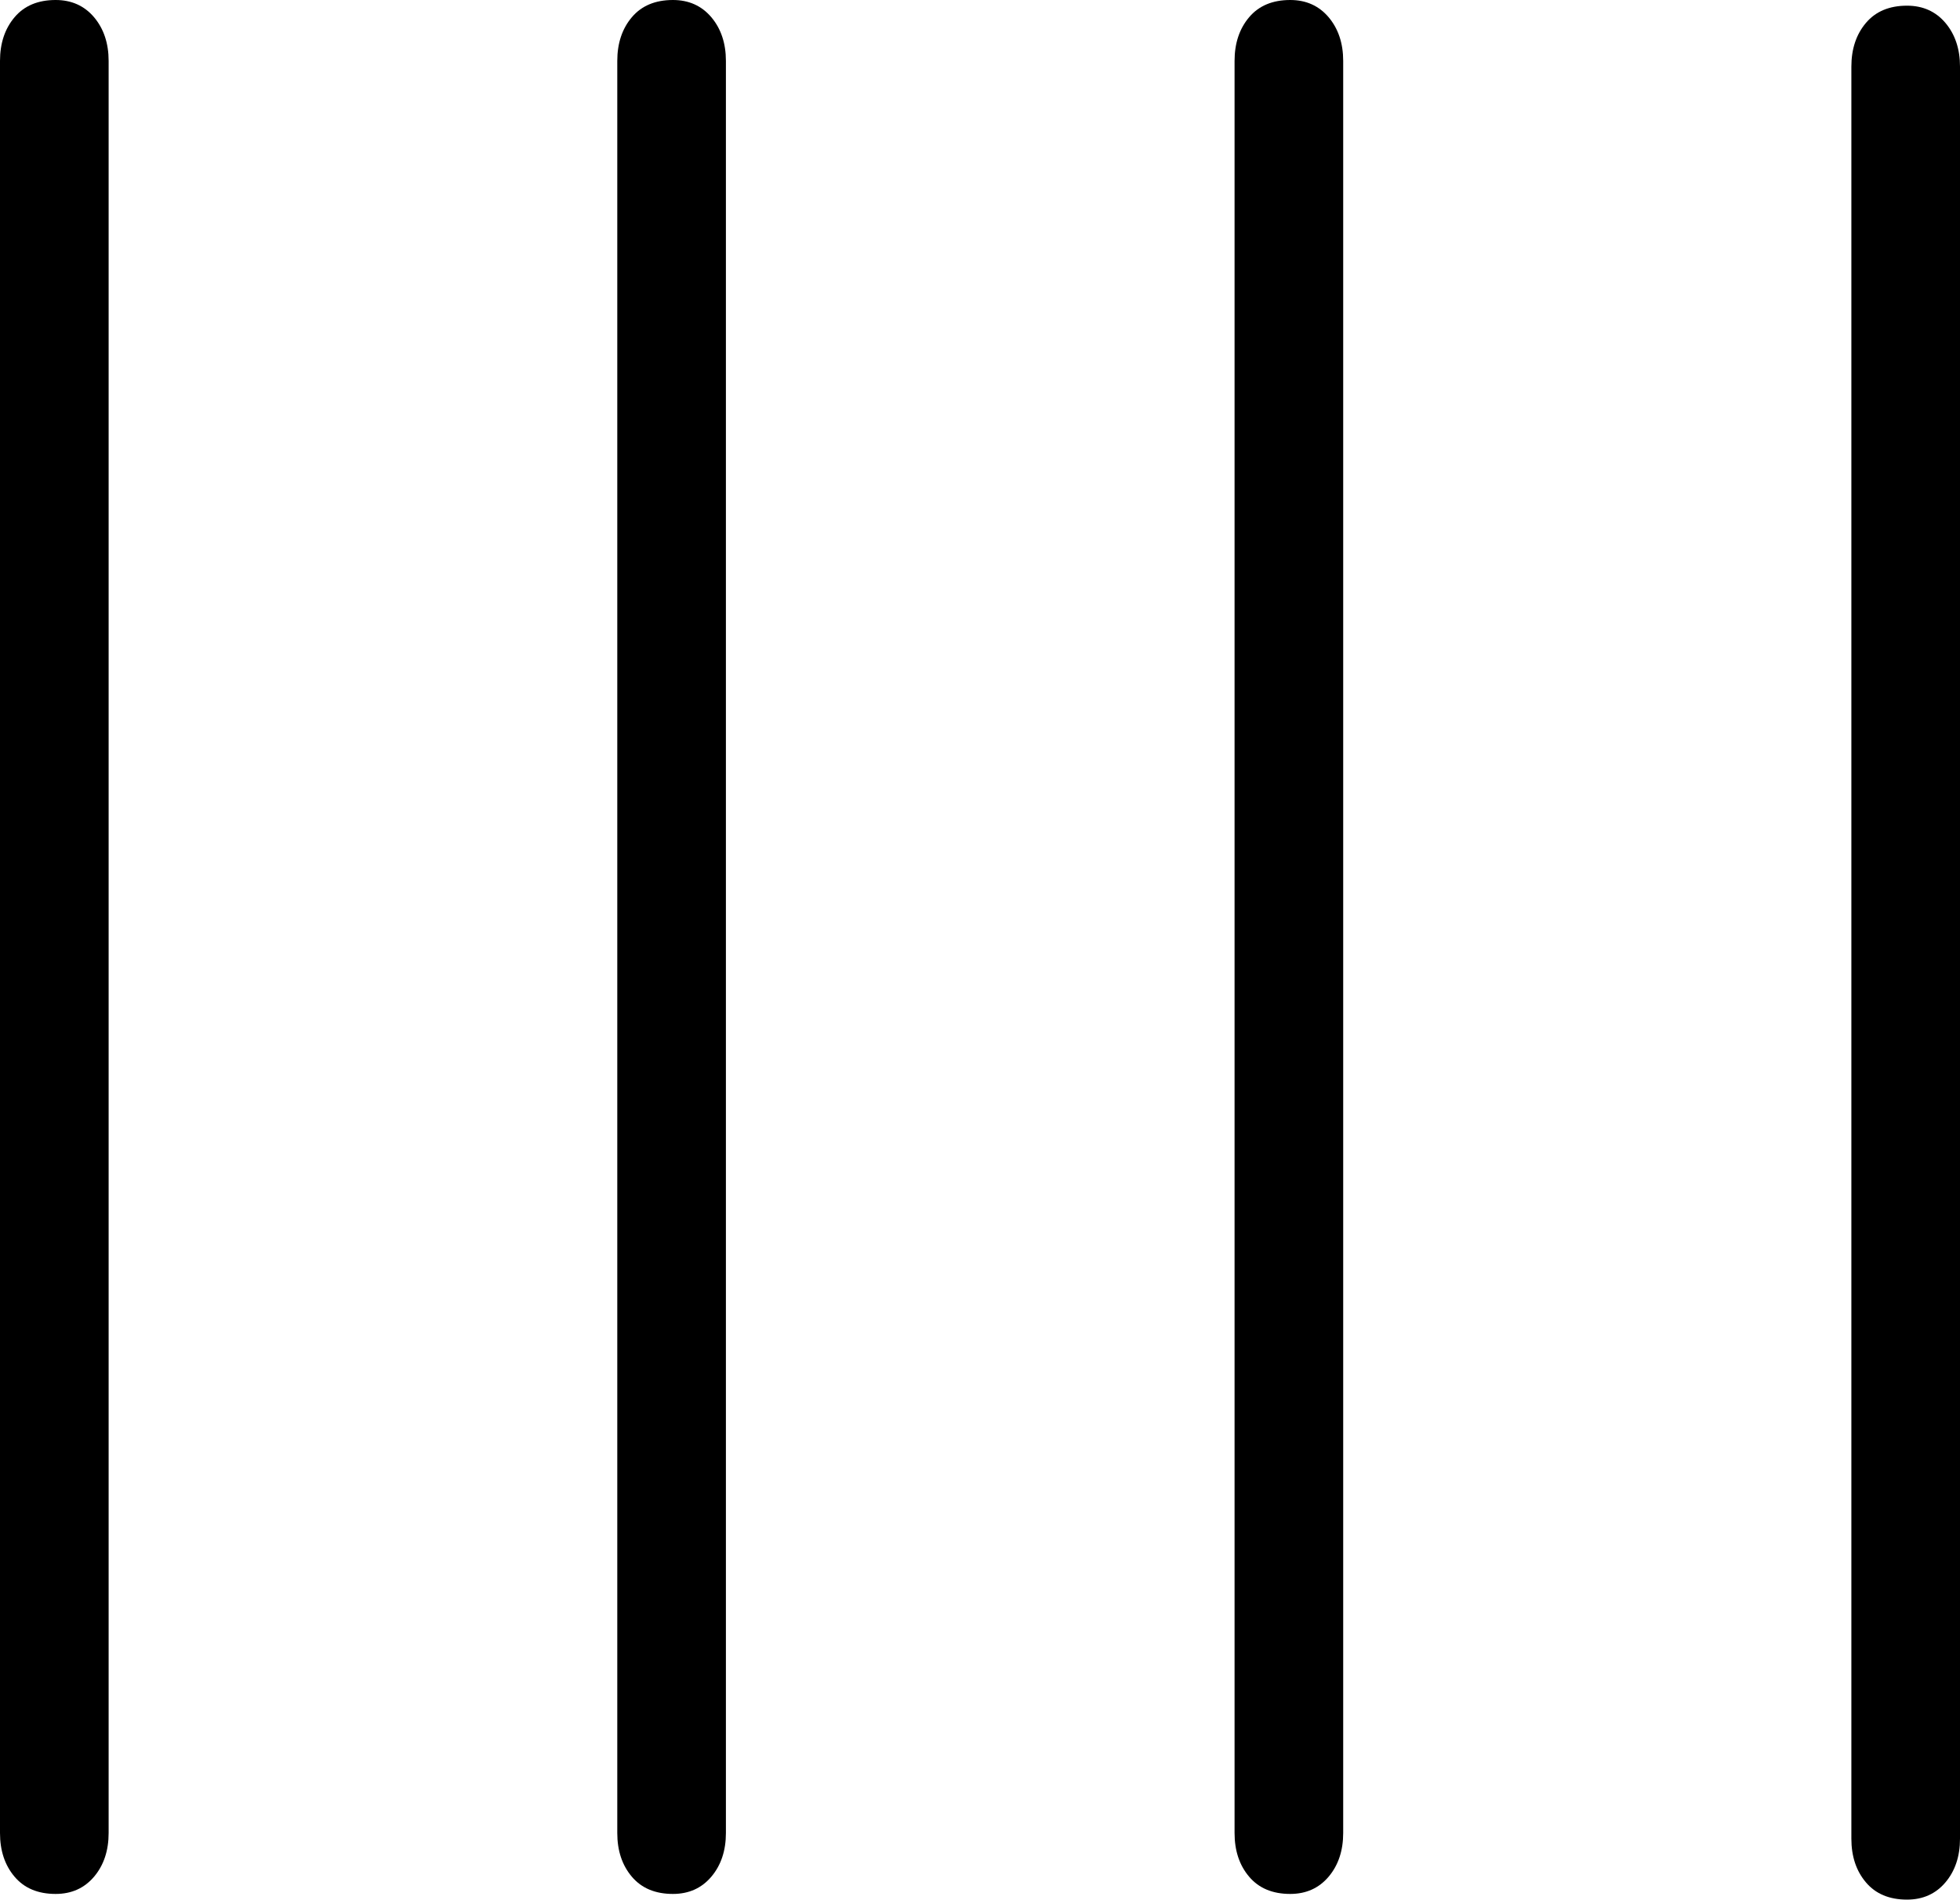 <?xml version="1.0" encoding="UTF-8"?>
<svg id="Ebene_1" data-name="Ebene 1" xmlns="http://www.w3.org/2000/svg" viewBox="0 0 2045.87 1983.27">
  <defs>
    <style>
      .cls-1 {
        stroke-width: 0px;
      }
    </style>
  </defs>
  <path class="cls-1" d="M1346.73,1977.34c16.59,0,29.95-6.01,40.1-17.98,10.11-11.97,15.21-27.18,15.21-45.63V63.61c0-18.41-5.1-33.62-15.21-45.63-10.15-11.97-23.51-17.98-40.1-17.98-18.45,0-32.75,6.01-42.87,17.98-10.15,12.01-15.21,27.22-15.21,45.63v1850.12c0,18.45,5.06,33.66,15.21,45.63,10.11,11.97,24.42,17.98,42.87,17.98M702.4,1977.34c16.59,0,29.95-6.01,40.1-17.98,10.11-11.97,15.21-27.18,15.21-45.63V63.61c0-18.41-5.1-33.62-15.21-45.63-10.16-11.97-23.51-17.98-40.1-17.98-18.45,0-32.75,6.01-42.87,17.98-10.15,12.01-15.21,27.22-15.21,45.63v1850.12c0,18.45,5.06,33.66,15.21,45.63,10.11,11.97,24.42,17.98,42.87,17.98M58.08,1977.34c16.59,0,29.94-6.01,40.1-17.98,10.11-11.97,15.21-27.18,15.21-45.63V63.61c0-18.41-5.1-33.62-15.21-45.63C88.02,6.01,74.67,0,58.08,0,39.62,0,25.32,6.01,15.21,17.98,5.06,29.99,0,45.2,0,63.61v1850.12c0,18.45,5.06,33.66,15.21,45.63,10.11,11.97,24.41,17.98,42.87,17.98"/>
  <path class="cls-1" d="M1990.56,1983.27c16.59,0,29.94-6.01,40.1-17.98,10.11-11.97,15.21-27.18,15.21-45.63V69.54c0-18.41-5.1-33.62-15.21-45.63-10.15-11.97-23.51-17.98-40.1-17.98-18.45,0-32.75,6.01-42.87,17.98-10.15,12.01-15.21,27.22-15.21,45.63v1850.12c0,18.45,5.06,33.66,15.21,45.63,10.11,11.97,24.42,17.98,42.87,17.98"/>
</svg>